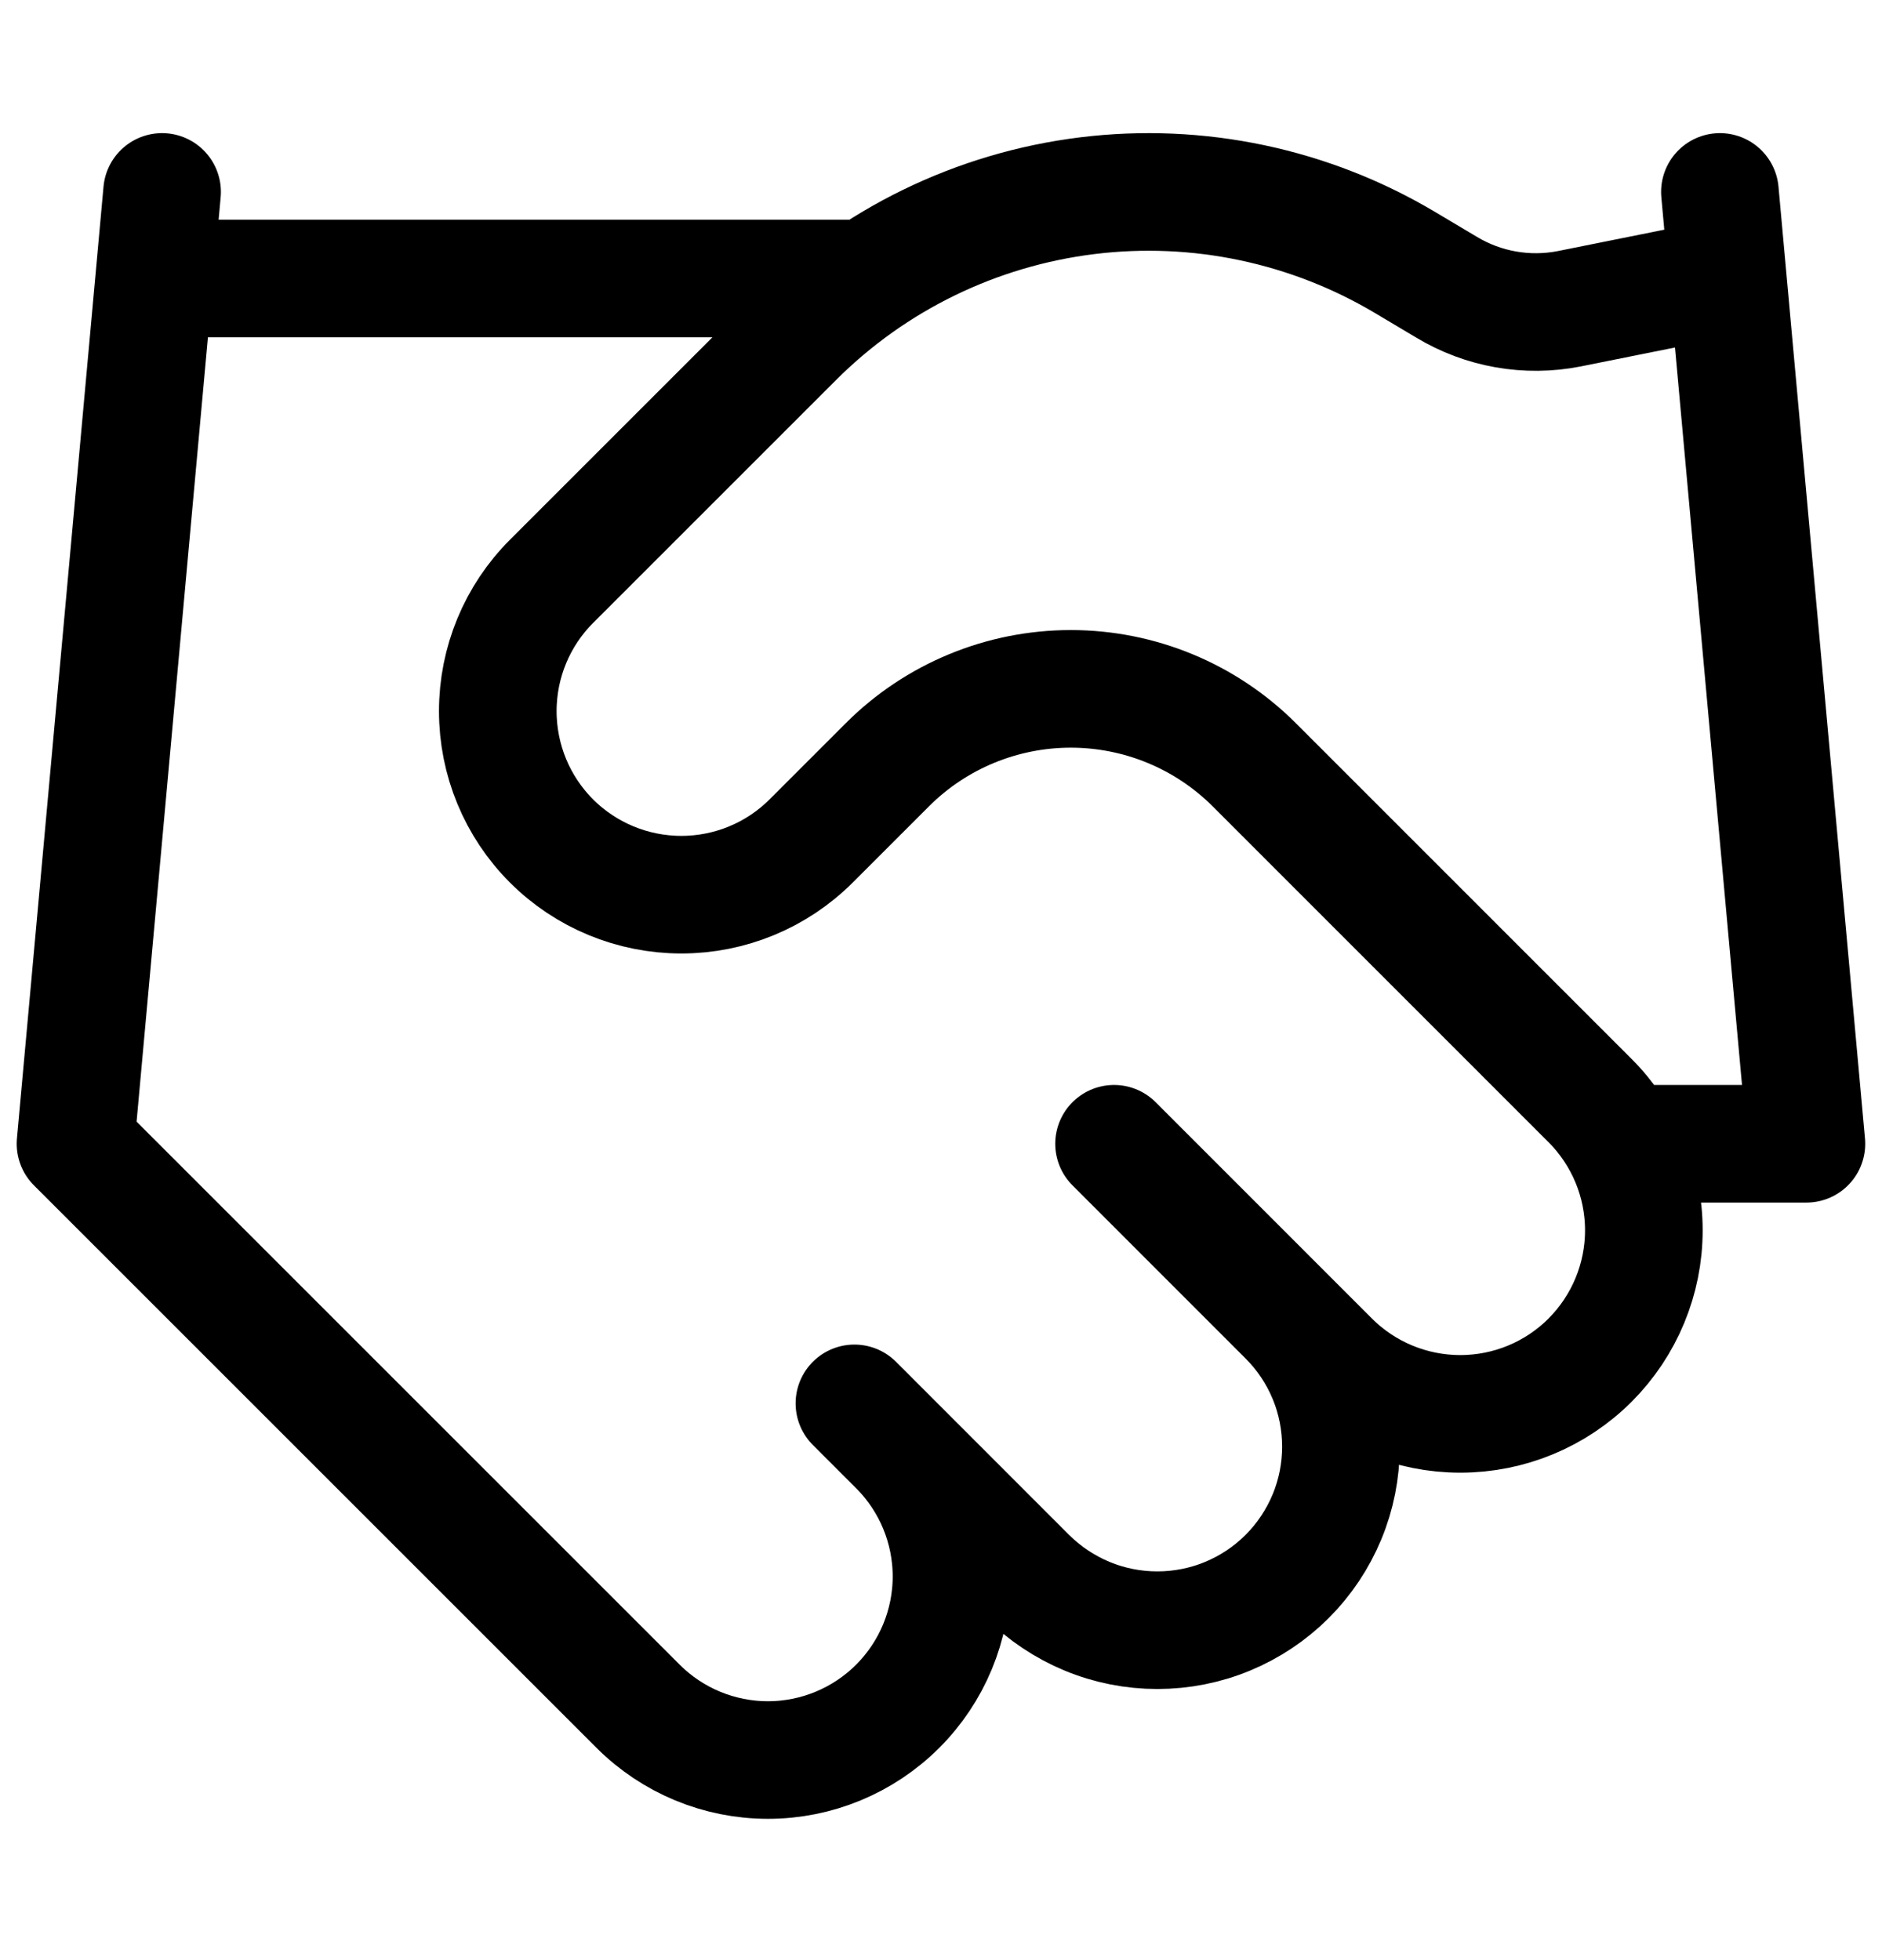 <svg width="24" height="25" viewBox="0 0 24 25" fill="none" xmlns="http://www.w3.org/2000/svg">
<path d="M10.896 17.899L13.103 20.107C13.321 20.324 13.579 20.496 13.863 20.614C14.147 20.732 14.451 20.792 14.759 20.792C15.066 20.792 15.371 20.732 15.655 20.614C15.939 20.496 16.197 20.324 16.414 20.107C16.632 19.889 16.804 19.631 16.922 19.347C17.04 19.063 17.1 18.759 17.1 18.451C17.1 18.144 17.04 17.839 16.922 17.555C16.804 17.271 16.632 17.013 16.414 16.796M14.207 14.588L16.966 17.348C17.405 17.787 18.001 18.033 18.622 18.033C19.243 18.033 19.838 17.787 20.277 17.348C20.716 16.908 20.963 16.313 20.963 15.692C20.963 15.071 20.716 14.476 20.277 14.037L15.995 9.754C15.374 9.134 14.533 8.786 13.655 8.786C12.778 8.786 11.936 9.134 11.316 9.754L10.344 10.726C9.905 11.165 9.31 11.411 8.689 11.411C8.068 11.411 7.472 11.165 7.033 10.726C6.594 10.287 6.348 9.691 6.348 9.07C6.348 8.449 6.594 7.854 7.033 7.415L10.135 4.313C11.141 3.309 12.454 2.67 13.866 2.496C15.277 2.322 16.706 2.624 17.926 3.353L18.445 3.662C18.915 3.946 19.474 4.044 20.012 3.938L21.933 3.552M21.933 2.448L23.036 14.588H20.829M2.067 2.448L0.963 14.588L8.137 21.762C8.576 22.201 9.172 22.448 9.793 22.448C10.413 22.448 11.009 22.201 11.448 21.762C11.887 21.323 12.134 20.727 12.134 20.107C12.134 19.486 11.887 18.89 11.448 18.451M2.067 3.552H10.896" stroke="#E97311" style="stroke:#E97311;stroke:color(display-p3 0.914 0.451 0.067);stroke-opacity:1;" stroke-width="1.5" stroke-linecap="round" stroke-linejoin="round"/>
</svg>
